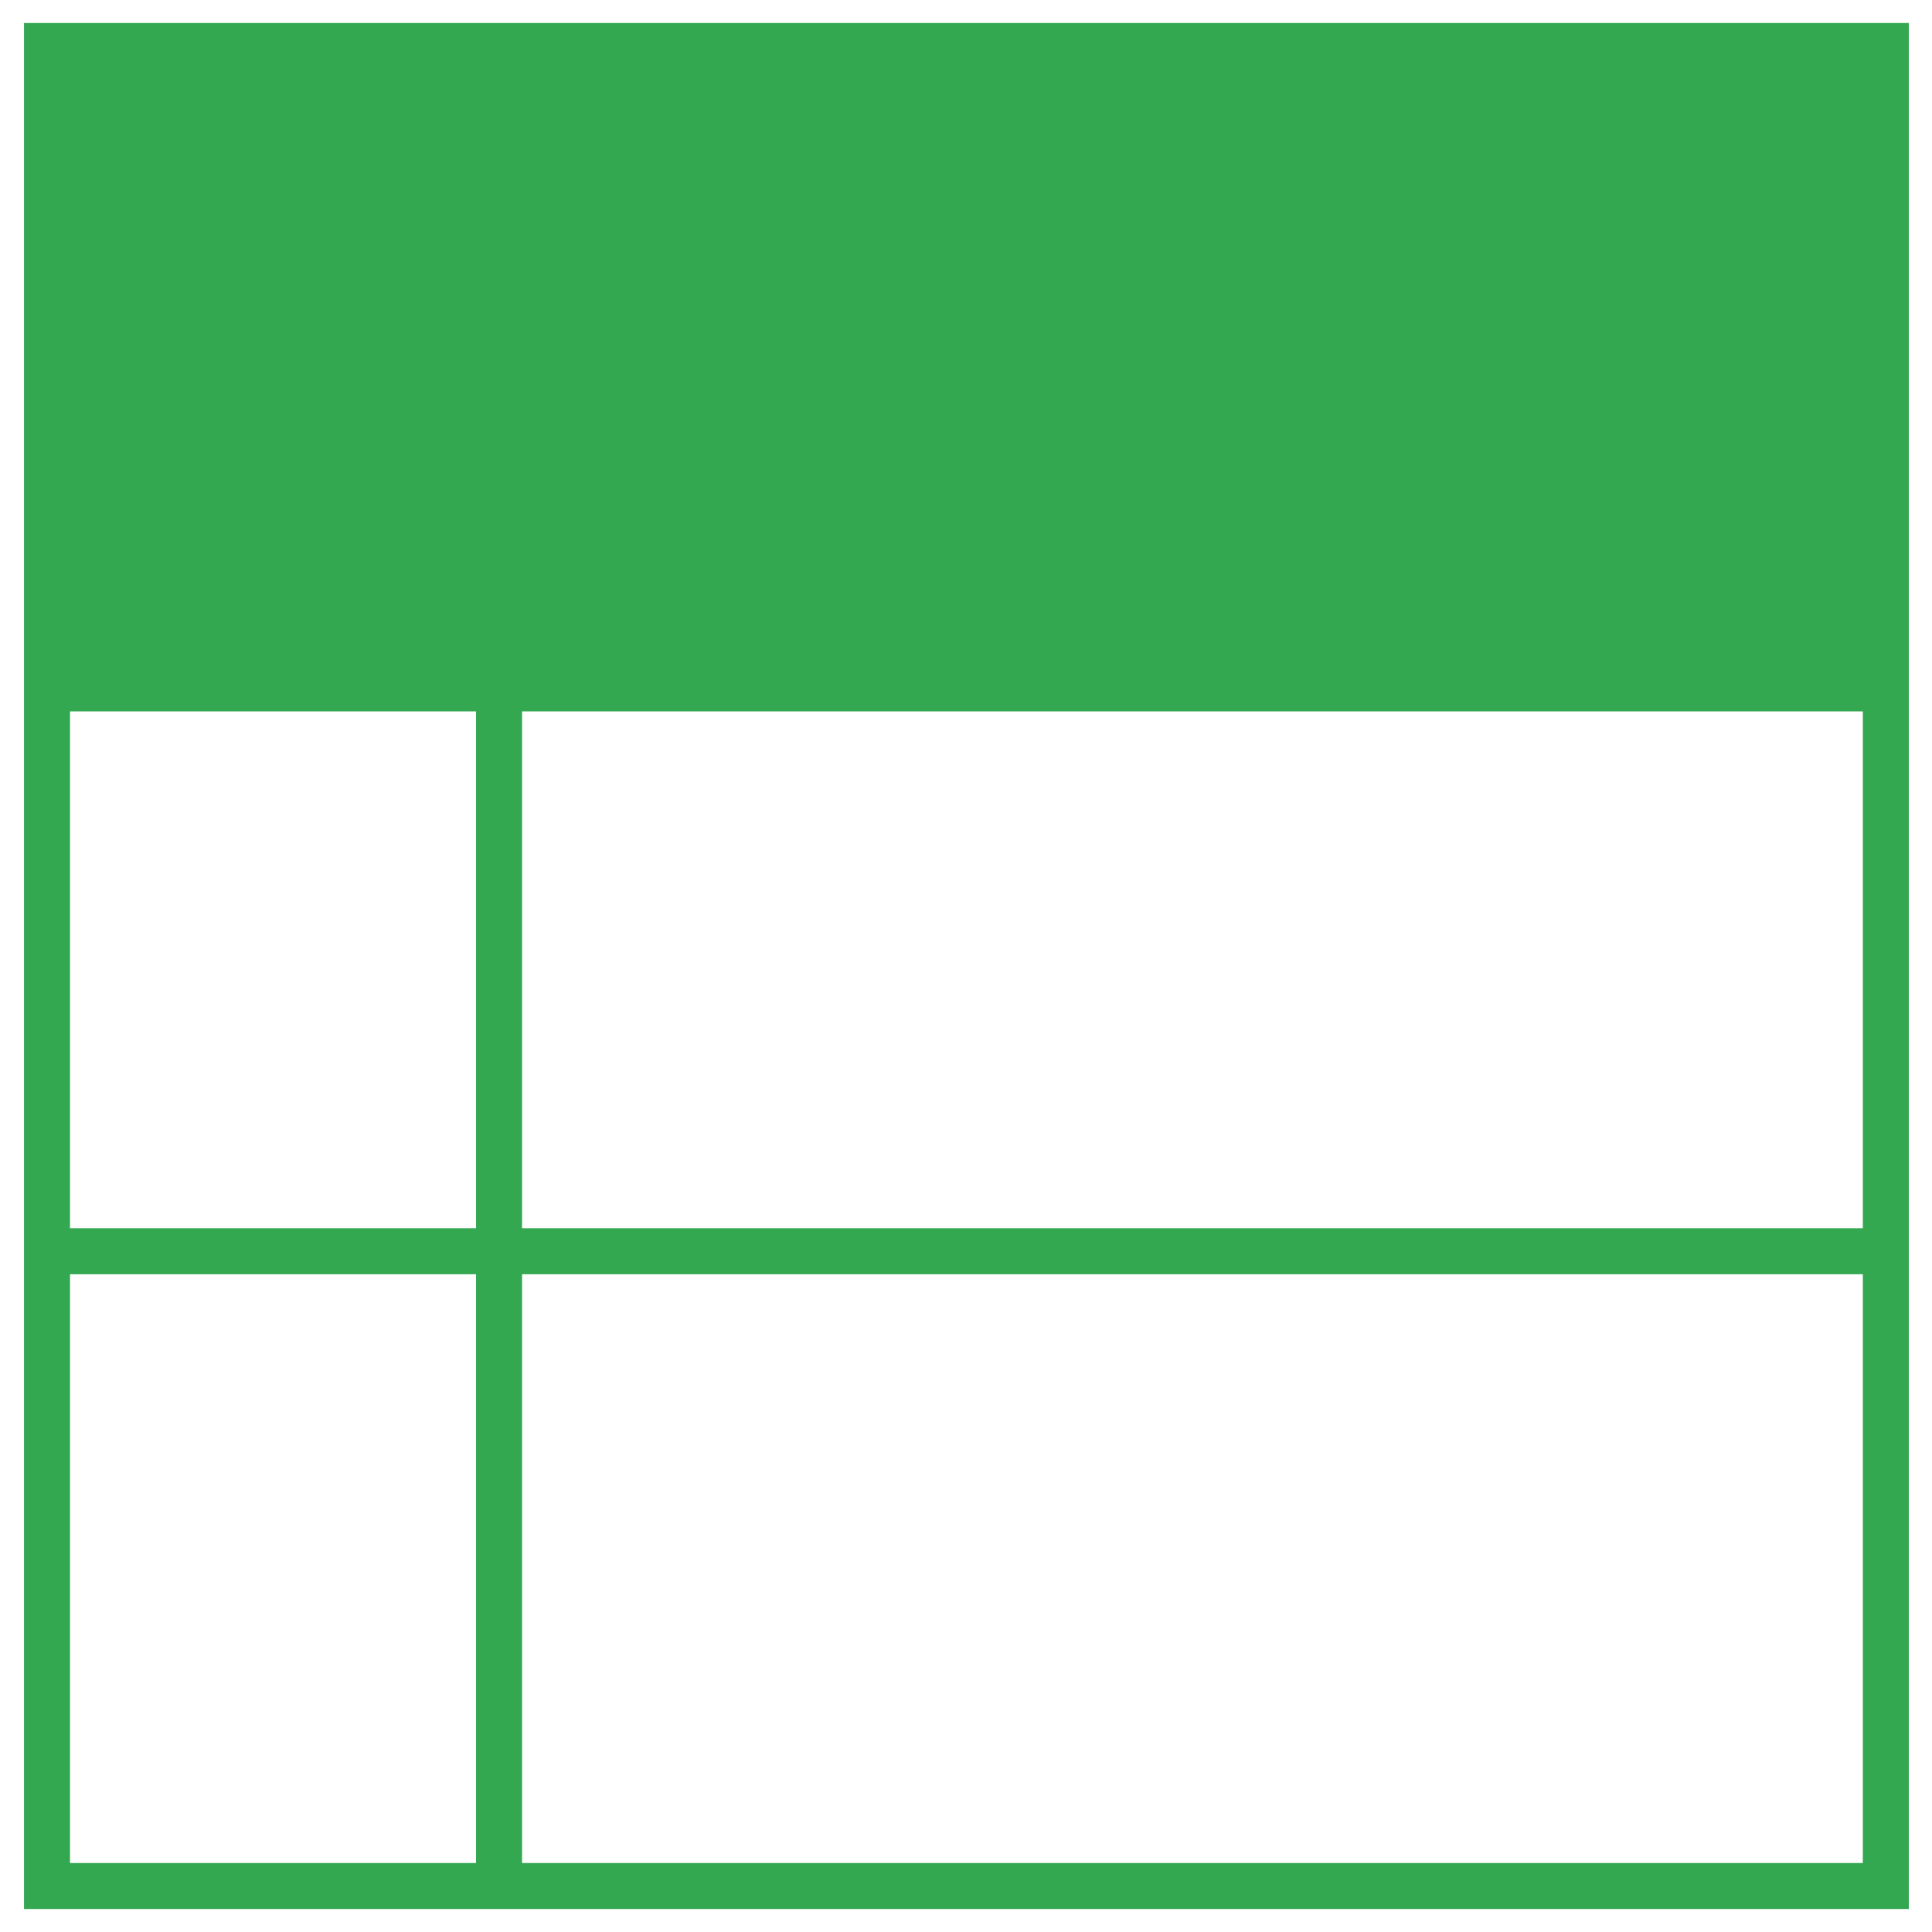 <?xml version="1.0" encoding="UTF-8"?> <svg xmlns="http://www.w3.org/2000/svg" width="42" height="42" viewBox="0 0 42 42" fill="none"> <path d="M2.072 2.512V14.52H40.088V2.512H2.072Z" fill="#33A851"></path> <path d="M1 1V15.465H21H41V1H1Z" fill="#33A851"></path> <path d="M1.022 21V1H40.996V41H10.849V13.839V41H1.022V27.201H40.996H1.022V21Z" stroke="#33A851" stroke-linecap="round"></path> </svg> 